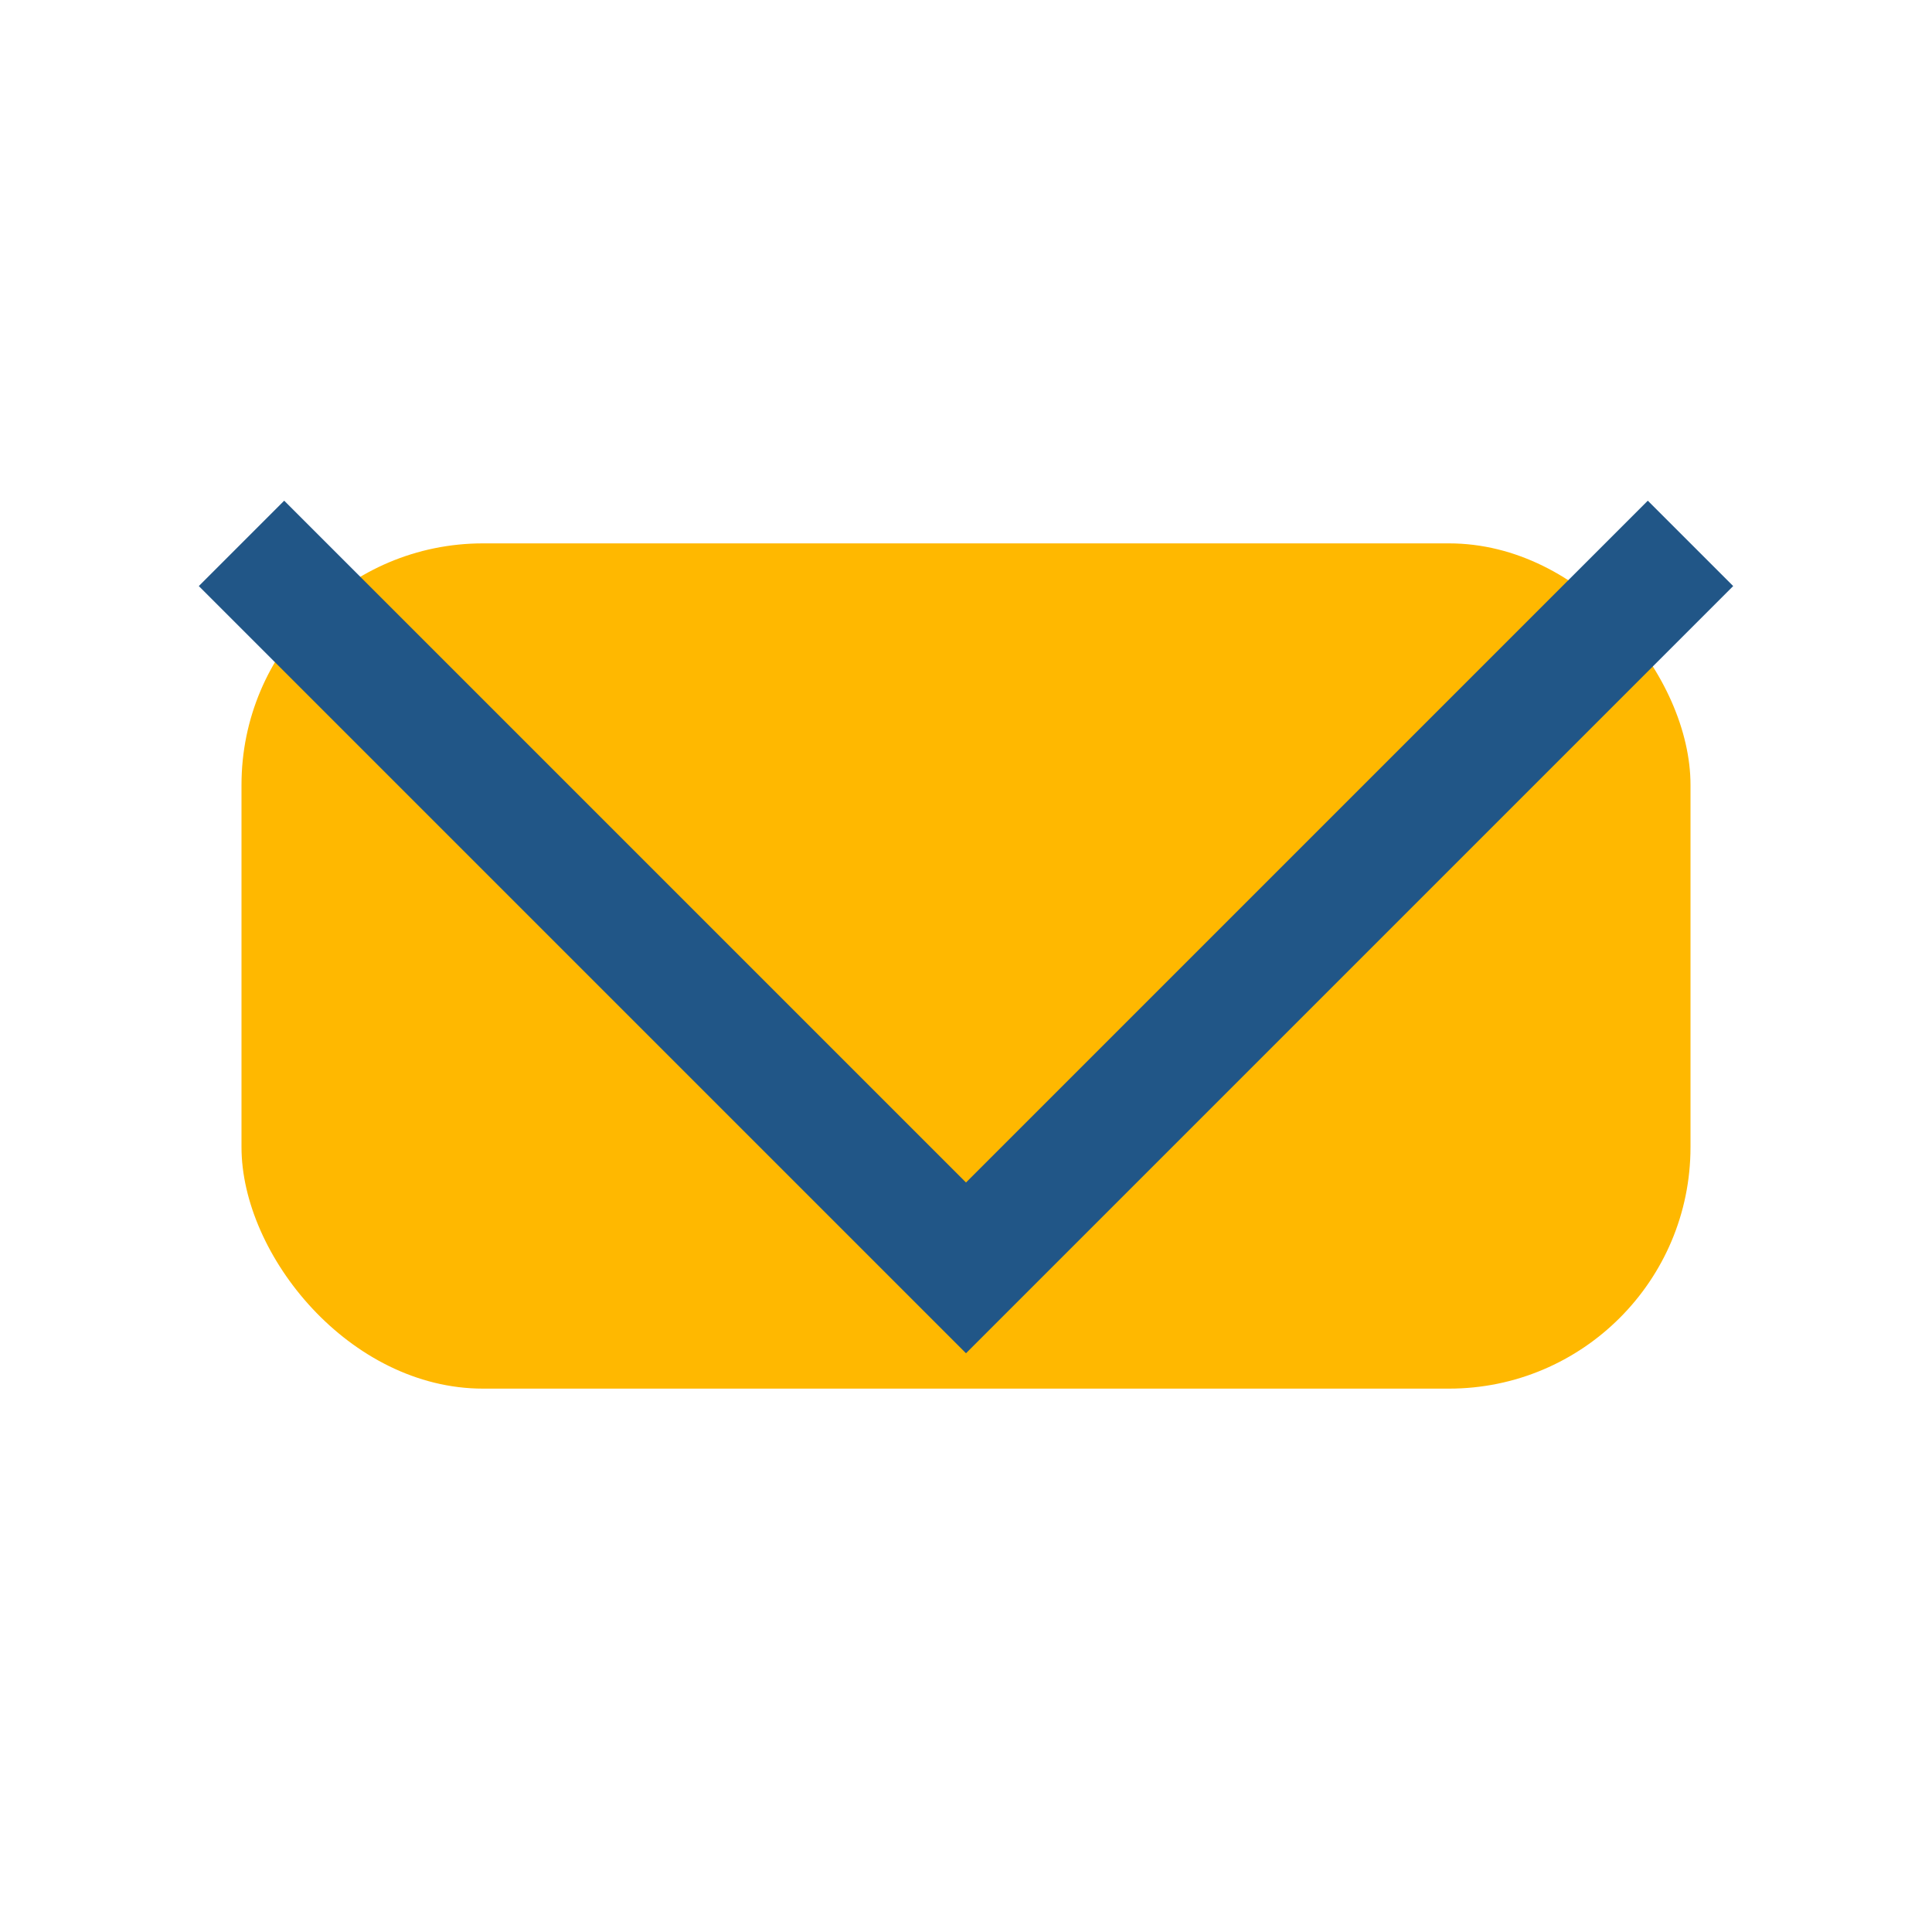 <?xml version="1.0" encoding="UTF-8"?>
<svg xmlns="http://www.w3.org/2000/svg" width="32" height="32" viewBox="0 0 32 32"><rect x="4" y="9" width="24" height="14" rx="4" fill="#FFB800"/><polyline points="4,9 16,21 28,9" fill="none" stroke="#215687" stroke-width="2"/></svg>